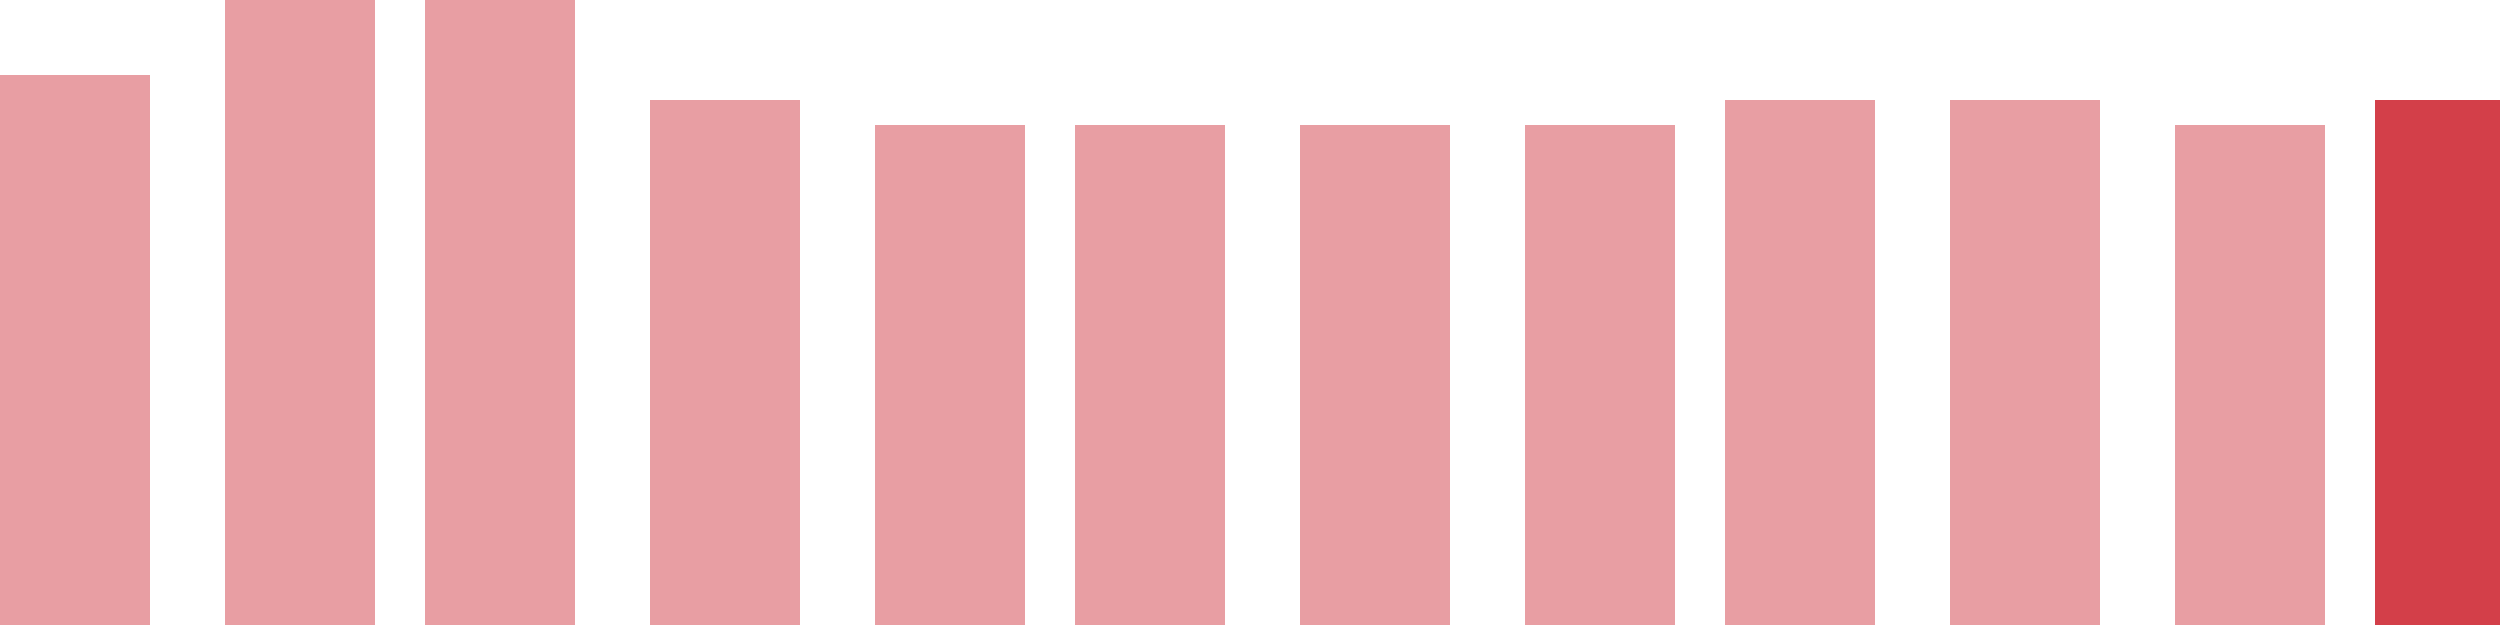 <svg width="100" height="25" viewBox="0 0 100 25" xmlns="http://www.w3.org/2000/svg"><rect x="0" y="3" width="6" height="22" fill="rgba(211, 63, 73, 0.5)"/><rect x="9" y="0" width="6" height="25" fill="rgba(211, 63, 73, 0.5)"/><rect x="17" y="0" width="6" height="25" fill="rgba(211, 63, 73, 0.5)"/><rect x="26" y="4" width="6" height="21" fill="rgba(211, 63, 73, 0.5)"/><rect x="35" y="5" width="6" height="20" fill="rgba(211, 63, 73, 0.5)"/><rect x="43" y="5" width="6" height="20" fill="rgba(211, 63, 73, 0.5)"/><rect x="52" y="5" width="6" height="20" fill="rgba(211, 63, 73, 0.5)"/><rect x="61" y="5" width="6" height="20" fill="rgba(211, 63, 73, 0.5)"/><rect x="69" y="4" width="6" height="21" fill="rgba(211, 63, 73, 0.5)"/><rect x="78" y="4" width="6" height="21" fill="rgba(211, 63, 73, 0.5)"/><rect x="87" y="5" width="6" height="20" fill="rgba(211, 63, 73, 0.5)"/><rect x="95" y="4" width="6" height="21" fill="#d33f49"/></svg>